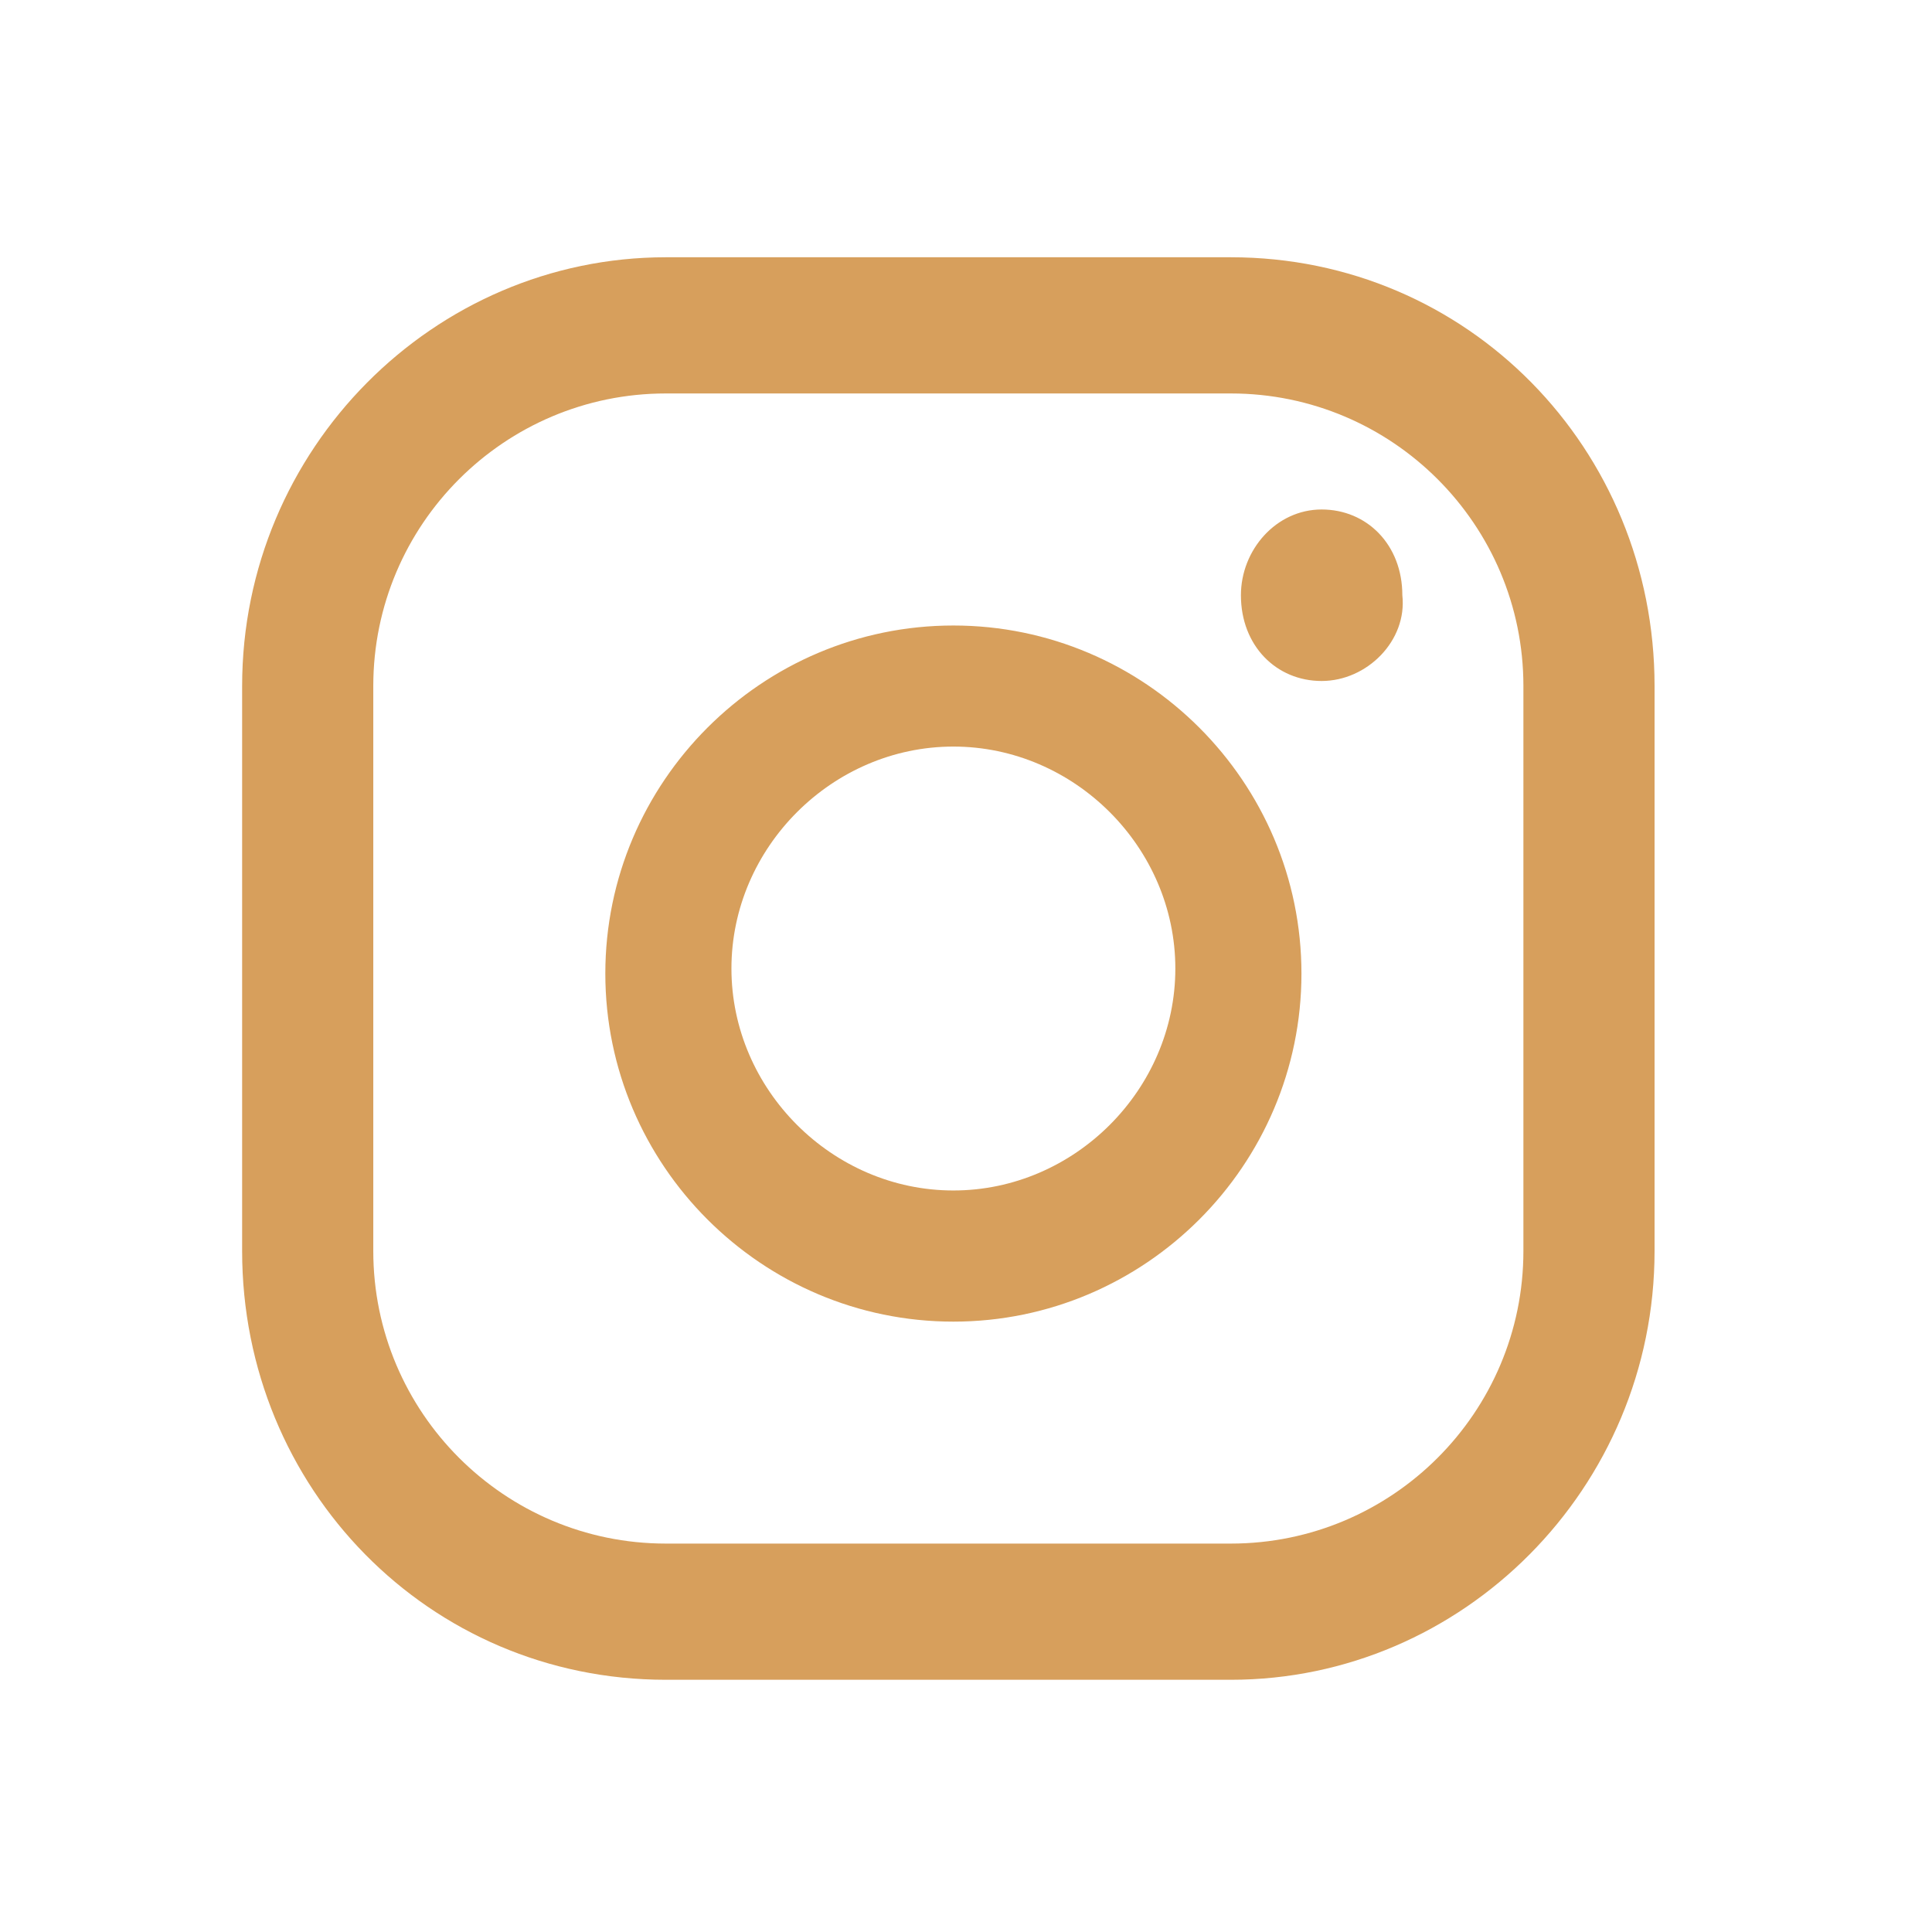 <?xml version="1.0" encoding="utf-8"?>
<!-- Generator: Adobe Illustrator 27.0.1, SVG Export Plug-In . SVG Version: 6.00 Build 0)  -->
<svg version="1.1" id="Warstwa_1" xmlns="http://www.w3.org/2000/svg" xmlns:xlink="http://www.w3.org/1999/xlink" x="0px" y="0px"
	 viewBox="0 0 38.3 38.3" style="enable-background:new 0 0 38.3 38.3;" xml:space="preserve">
<style type="text/css">
	.st0{fill-rule:evenodd;clip-rule:evenodd;fill:#D79F5C;}
</style>
<path class="st0" d="M24.4,33.3H13.2c-4.7,0-8.4-3.8-8.4-8.5V13.6c0-4.7,3.8-8.5,8.4-8.5h11.2c4.7,0,8.4,3.8,8.4,8.5v11.2
	C32.8,29.5,29,33.3,24.4,33.3z M30.2,13.6c0-3.2-2.6-5.8-5.8-5.8H13.2c-3.2,0-5.8,2.6-5.8,5.8v11.2c0,3.2,2.6,5.8,5.8,5.8h11.2
	c3.2,0,5.8-2.6,5.8-5.8V13.6z M26.2,13.5c-0.9,0-1.6-0.7-1.6-1.7c0-0.9,0.7-1.7,1.6-1.7s1.6,0.7,1.6,1.7
	C27.9,12.7,27.1,13.5,26.2,13.5z M18.9,26.2c-3.8,0-6.9-3.1-6.9-6.9s3.1-6.9,6.9-6.9s6.9,3.1,6.9,6.9S22.7,26.2,18.9,26.2z
	 M18.9,14.8c-2.4,0-4.4,2-4.4,4.4s2,4.4,4.4,4.4s4.4-2,4.4-4.4S21.3,14.8,18.9,14.8z"/>
</svg>
